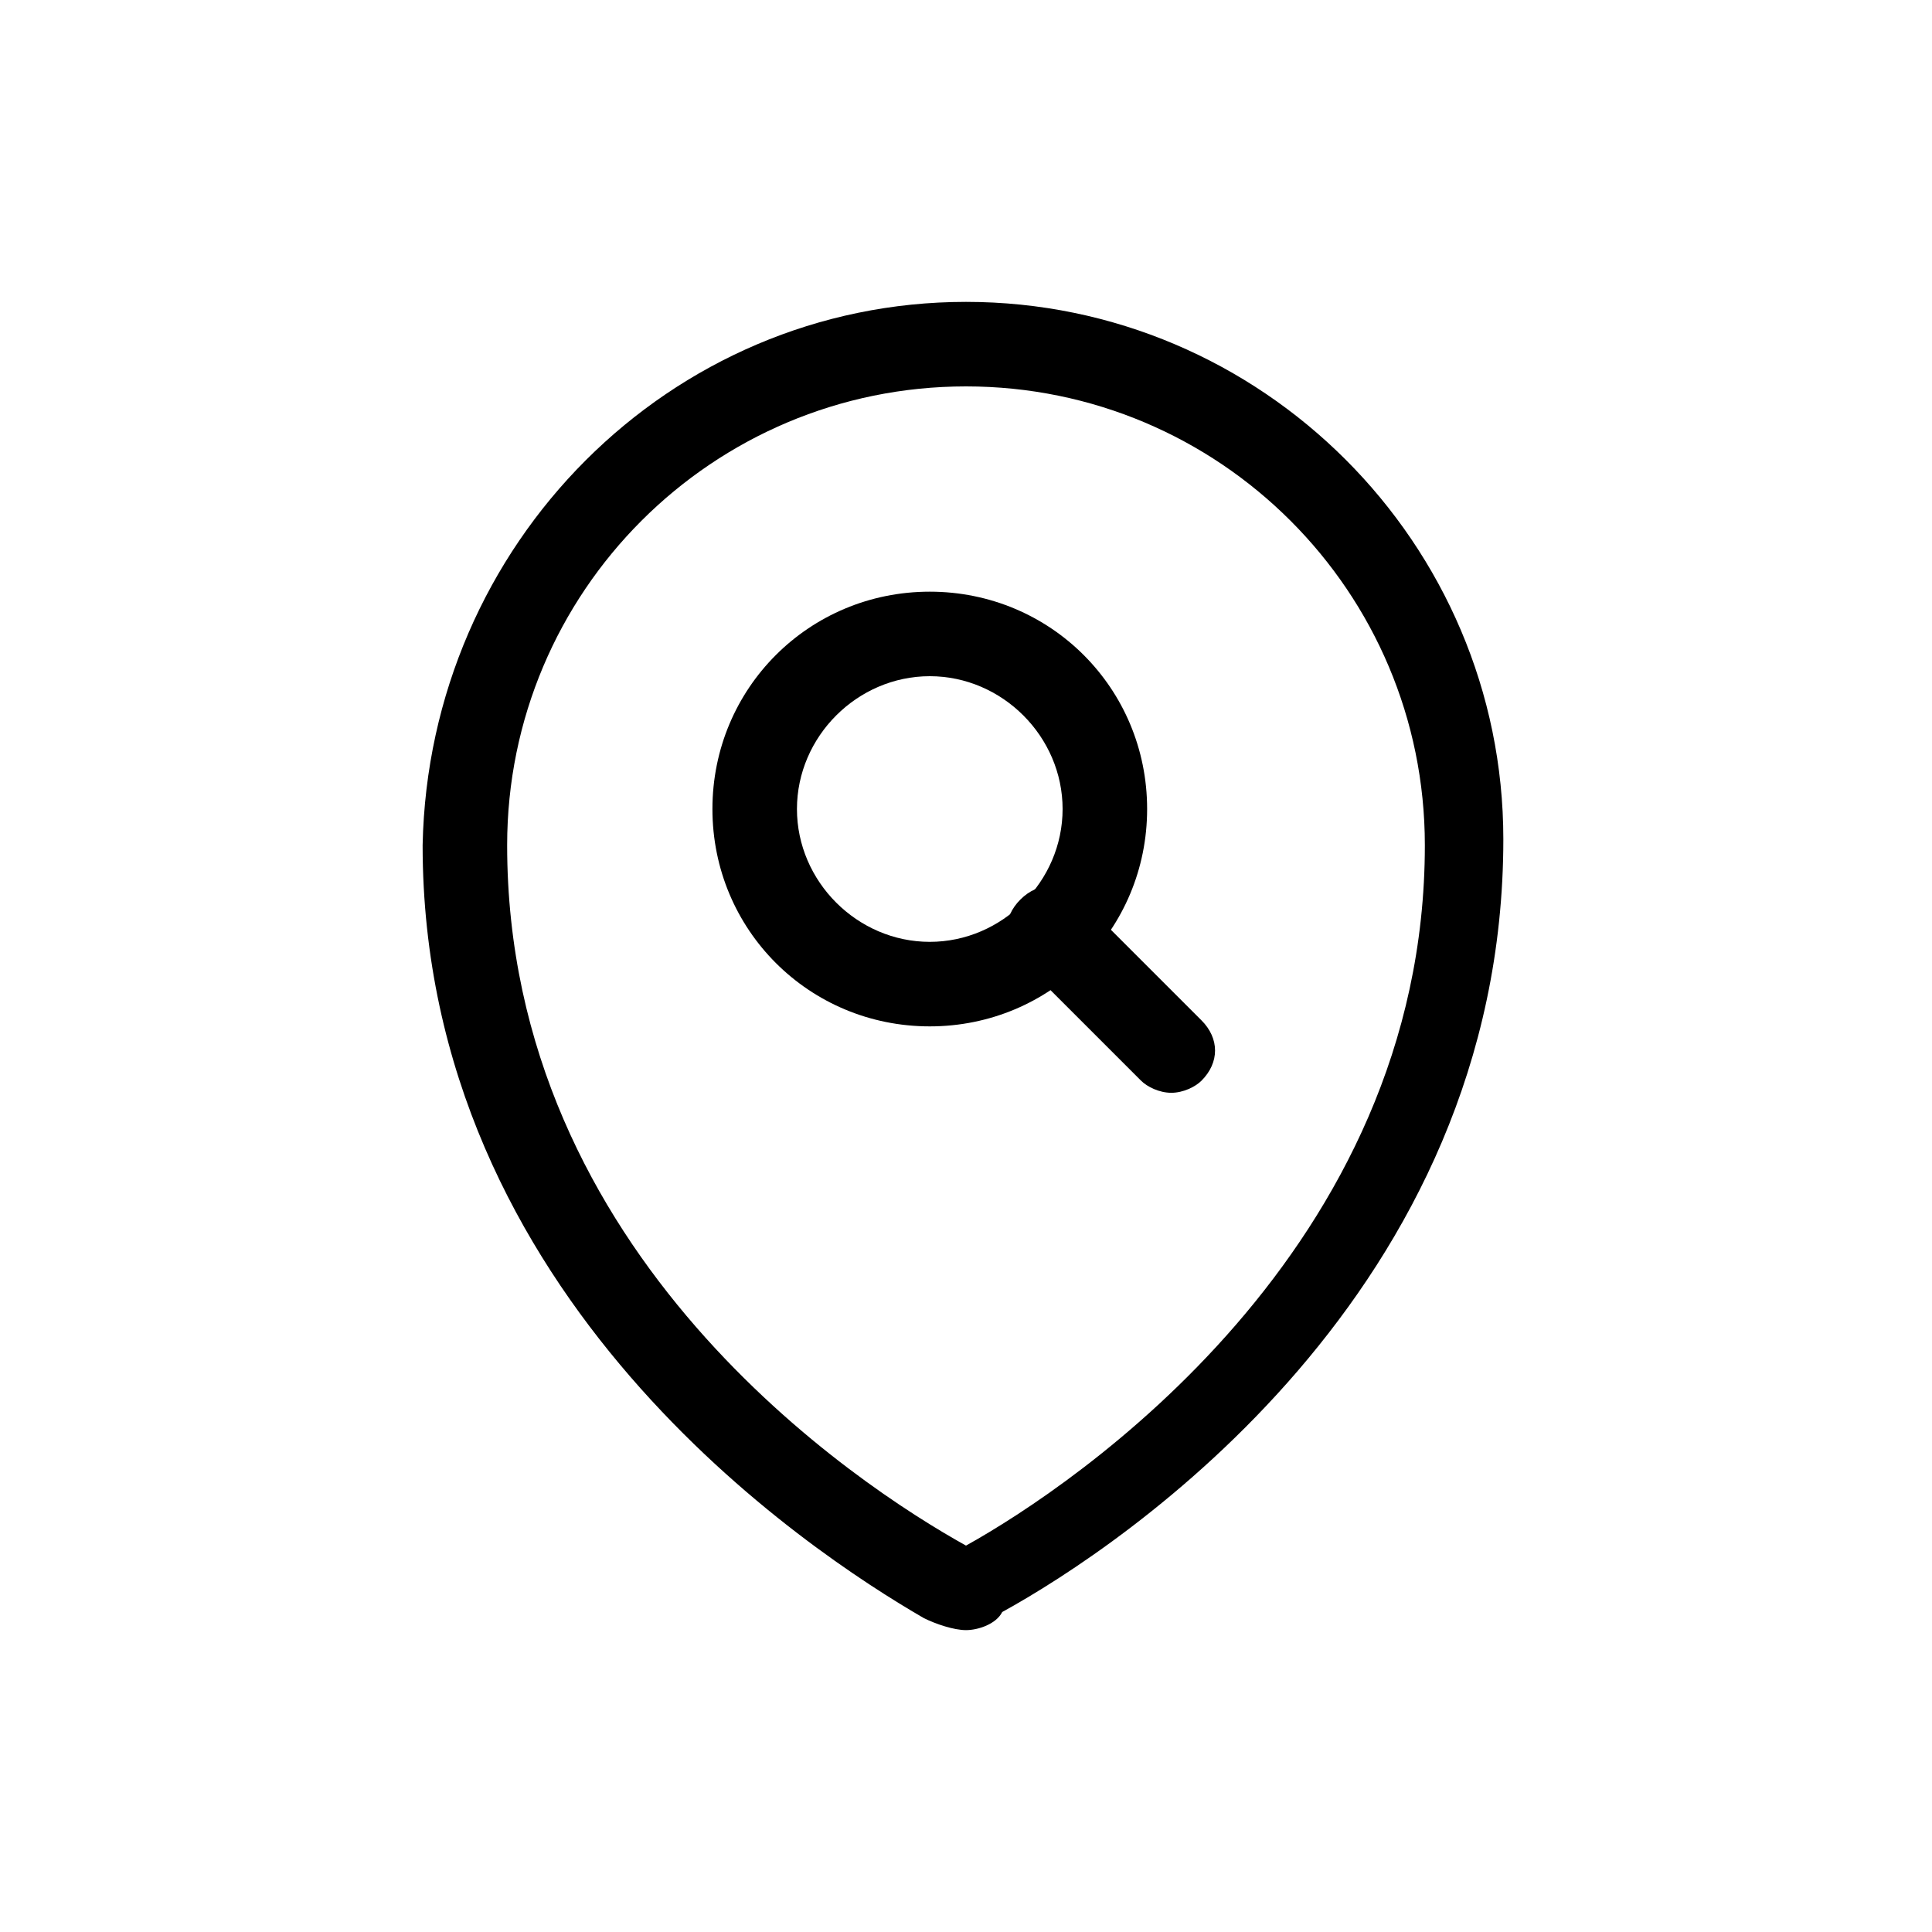 <?xml version="1.0" encoding="utf-8"?>
<!-- Generator: Adobe Illustrator 27.9.0, SVG Export Plug-In . SVG Version: 6.00 Build 0)  -->
<svg version="1.1" id="Layer_1" xmlns="http://www.w3.org/2000/svg" xmlns:xlink="http://www.w3.org/1999/xlink" x="0px" y="0px"
	 viewBox="0 0 32 32" style="enable-background:new 0 0 32 32;" xml:space="preserve">
<style type="text/css">
	.st0{fill:none;stroke:#000000;stroke-width:1.5;stroke-linecap:round;stroke-linejoin:round;}
</style>
<g id="Work-Office-Companies__x2F__Presentations__x2F__presentation-screen">
	<g id="Group_236">
		<g id="presentation-screen">
			<path id="Rectangle-path_79" class="st0" d="M-321.2,1433.2c0-0.8,0.7-1.5,1.5-1.5h13.5c0.8,0,1.5,0.7,1.5,1.5v8.2
				c0,0.8-0.7,1.5-1.5,1.5h-13.5c-0.8,0-1.5-0.7-1.5-1.5V1433.2z"/>
			<path id="Shape_1369" class="st0" d="M-321.2,1436.2h16.5"/>
			<path id="Oval_154" class="st0" d="M-313,1451.2c1.4,0,2.6-1.2,2.6-2.6s-1.2-2.6-2.6-2.6s-2.6,1.2-2.6,2.6
				S-314.4,1451.2-313,1451.2z"/>
			<path id="Shape_1370" class="st0" d="M-309.2,1454.2c-0.7-1.4-2.2-2.2-3.8-2.2c-1.6,0-3,0.9-3.8,2.2"/>
			<path id="Oval_155" class="st0" d="M-305.4,1451.2c1.4,0,2.6-1.2,2.6-2.6s-1.2-2.6-2.6-2.6s-2.6,1.2-2.6,2.6
				S-306.8,1451.2-305.4,1451.2z"/>
			<path id="Shape_1371" class="st0" d="M-301.8,1453.9c-0.9-1.2-2.3-2-3.9-1.9c-1.5,0.1-2.9,0.9-3.6,2.2"/>
			<path id="Oval_156" class="st0" d="M-320.6,1451.2c1.4,0,2.6-1.2,2.6-2.6s-1.2-2.6-2.6-2.6s-2.6,1.2-2.6,2.6
				S-322.1,1451.2-320.6,1451.2z"/>
			<path id="Shape_1372" class="st0" d="M-324.2,1453.9c0.9-1.2,2.3-2,3.9-1.9c1.5,0.1,2.9,0.9,3.6,2.2"/>
		</g>
	</g>
</g>
<g id="Maps-Navigation__x2F__Pins-Style-Three__x2F__style-three-pin-search">
	<g id="Group_191">
		<g id="style-three-pin-search">
			<g id="Shape_893">
				<path d="M16,27c-0.2,0-0.5-0.1-0.7-0.2C13.4,25.7,7,21.5,7,14c0.1-5,4.1-9,9-9s8.9,4,8.9,8.9c0,7.5-6.3,11.7-8.3,12.8
					C16.5,26.9,16.2,27,16,27z M16,6.4c-4.2,0-7.6,3.4-7.6,7.6c0,6.8,5.8,10.6,7.6,11.6c1.8-1,7.6-4.9,7.6-11.6
					C23.6,9.8,20.2,6.4,16,6.4z"/>
			</g>
			<g id="Oval_65">
				<path d="M15.4,17c-2,0-3.6-1.6-3.6-3.6s1.6-3.6,3.6-3.6s3.6,1.6,3.6,3.6S17.4,17,15.4,17z M15.4,11.2c-1.2,0-2.2,1-2.2,2.2
					s1,2.2,2.2,2.2s2.2-1,2.2-2.2S16.6,11.2,15.4,11.2z"/>
			</g>
			<g id="Shape_894">
				<path d="M19.4,18.1c-0.2,0-0.4-0.1-0.5-0.2l-2-2c-0.3-0.3-0.3-0.7,0-1s0.7-0.3,1,0l2,2c0.3,0.3,0.3,0.7,0,1
					C19.8,18,19.6,18.1,19.4,18.1z"/>
			</g>
		</g>
	</g>
</g>
</svg>
